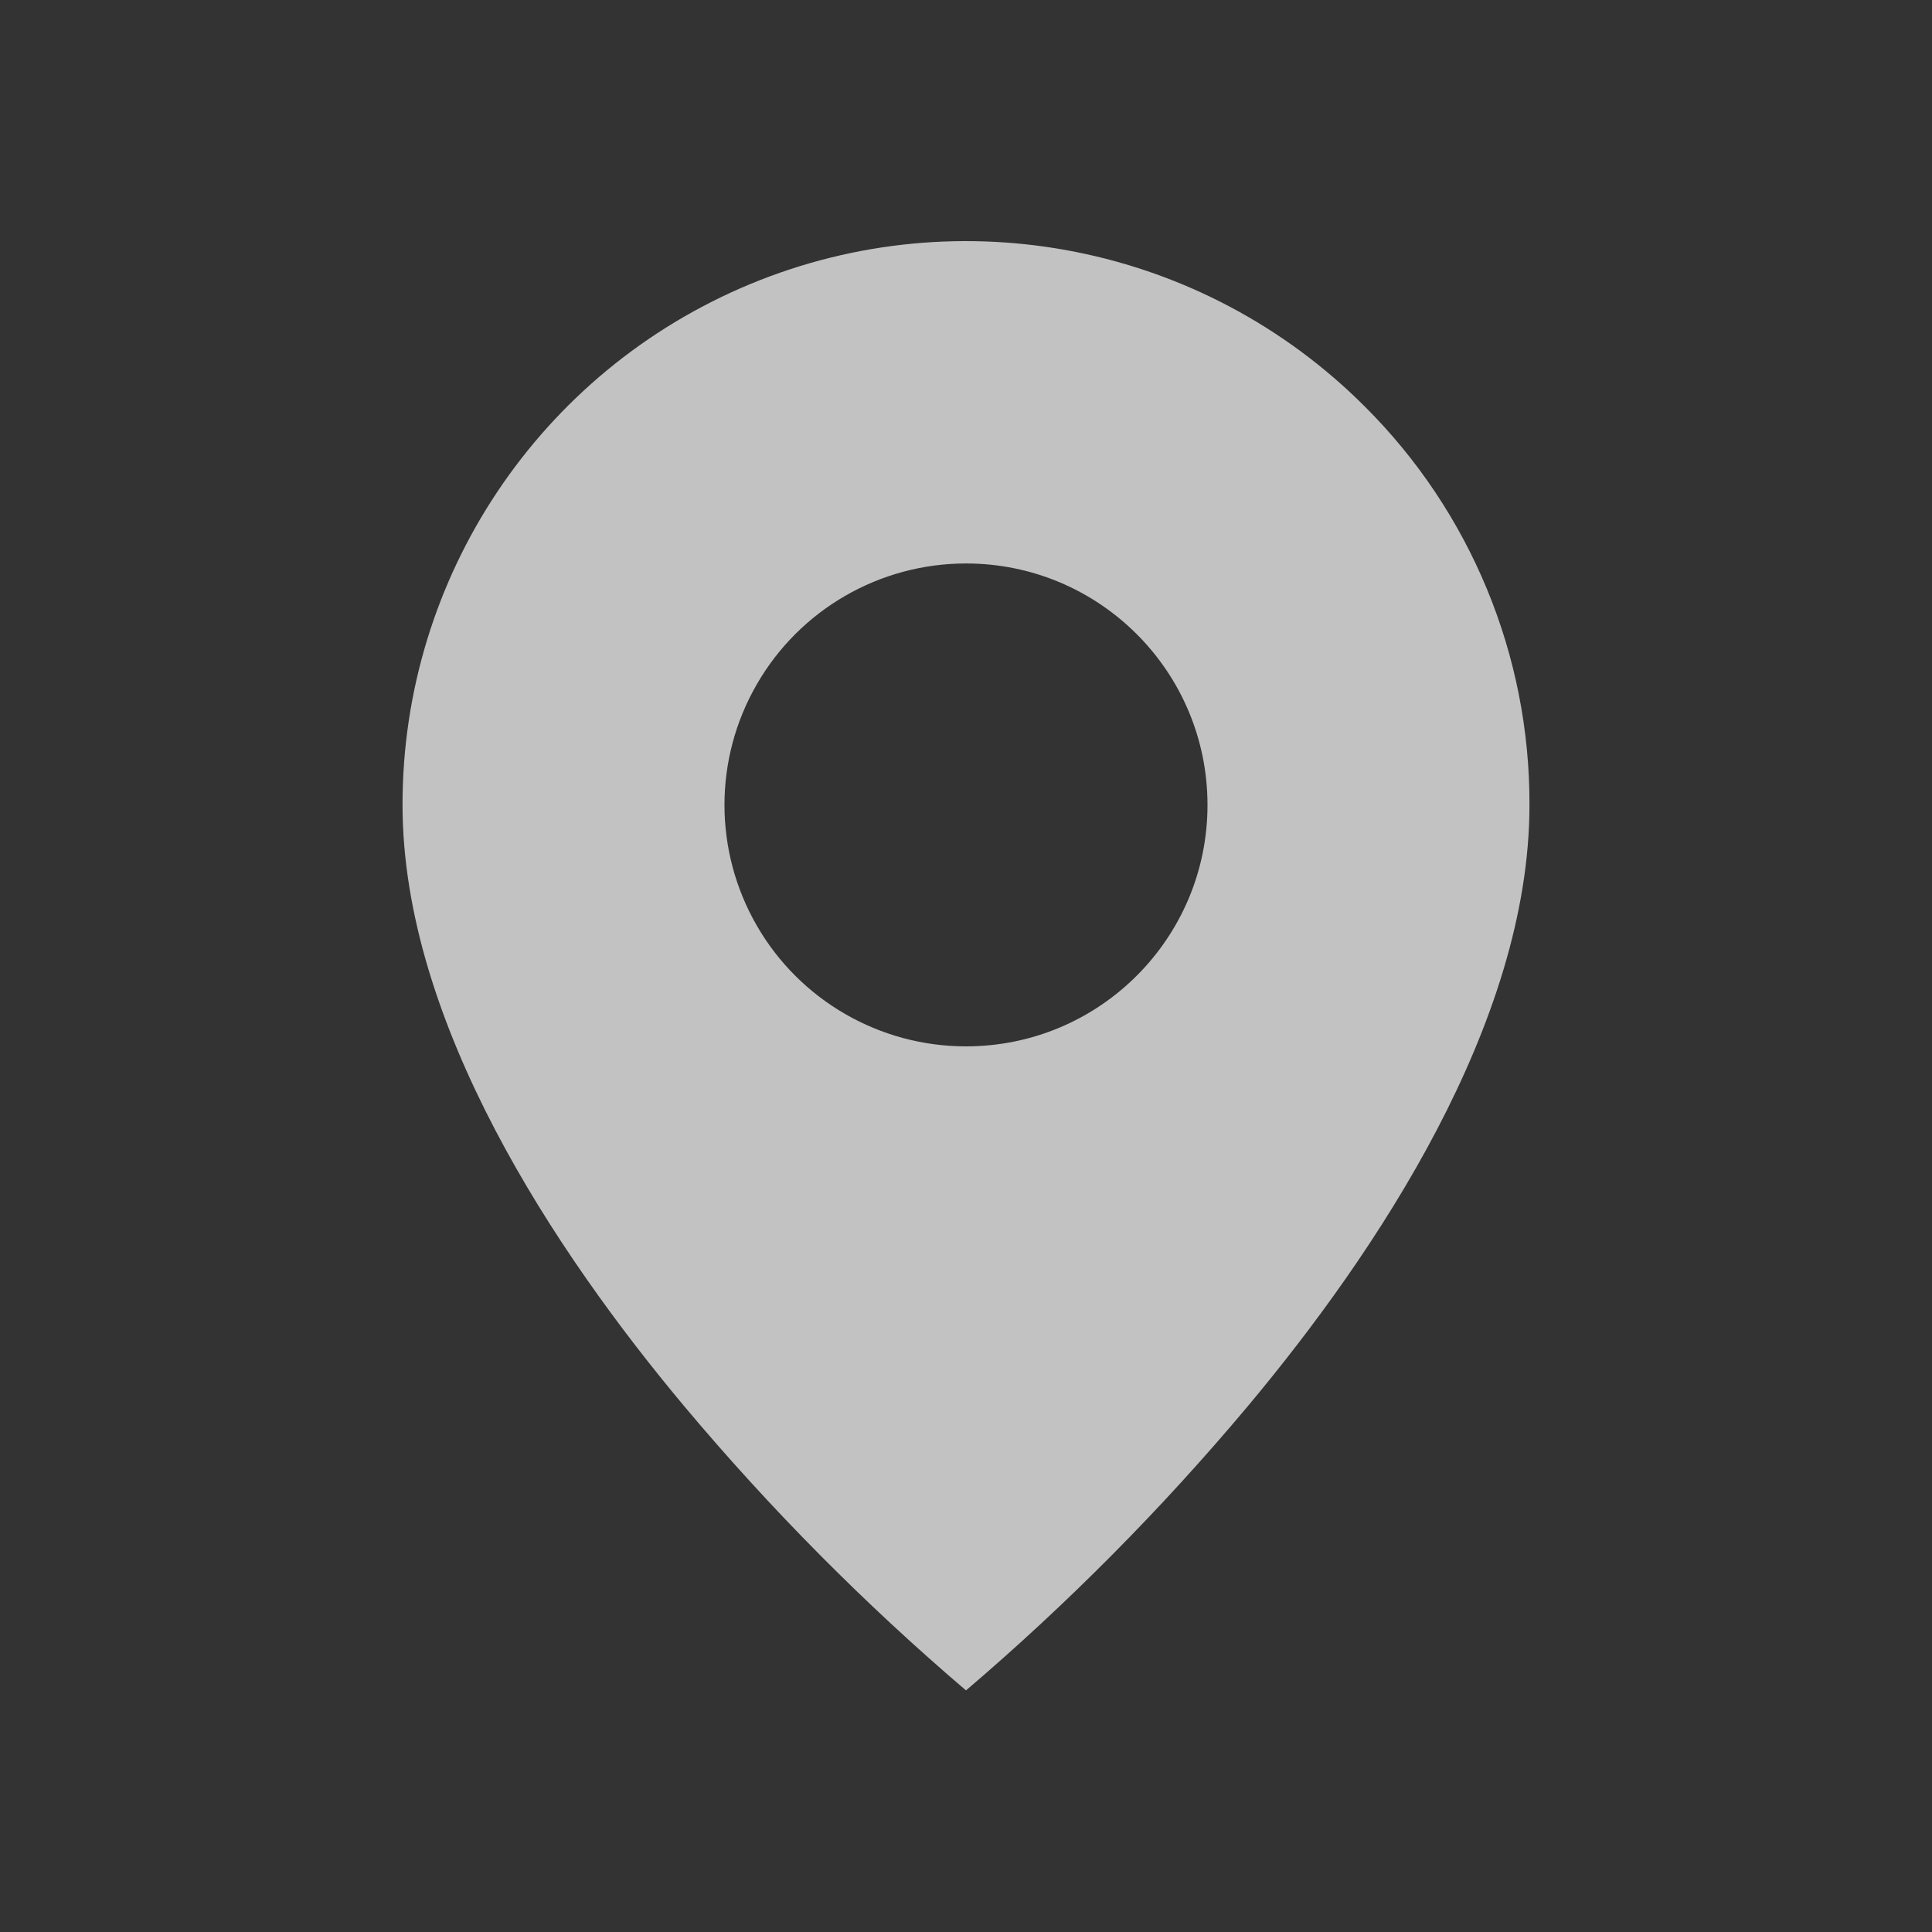<?xml version="1.0" encoding="UTF-8"?> <svg xmlns="http://www.w3.org/2000/svg" width="20" height="20" viewBox="0 0 20 20" fill="none"><rect x="0" y="0" width="20" height="20" fill="#333333" stroke="none"/><g opacity="0.7"><path d="M10 17.499C8.947 16.601 7.972 15.617 7.083 14.557C5.75 12.964 4.167 10.592 4.167 8.333C4.165 5.972 5.587 3.844 7.768 2.94C9.948 2.037 12.458 2.537 14.127 4.207C15.224 5.299 15.838 6.785 15.833 8.333C15.833 10.592 14.25 12.964 12.917 14.557C12.028 15.617 11.053 16.601 10 17.499ZM10 5.833C9.107 5.833 8.281 6.309 7.835 7.083C7.388 7.856 7.388 8.809 7.835 9.583C8.281 10.356 9.107 10.832 10 10.832C11.381 10.832 12.5 9.713 12.5 8.333C12.5 6.952 11.381 5.833 10 5.833Z" fill="white"></path></g></svg> 